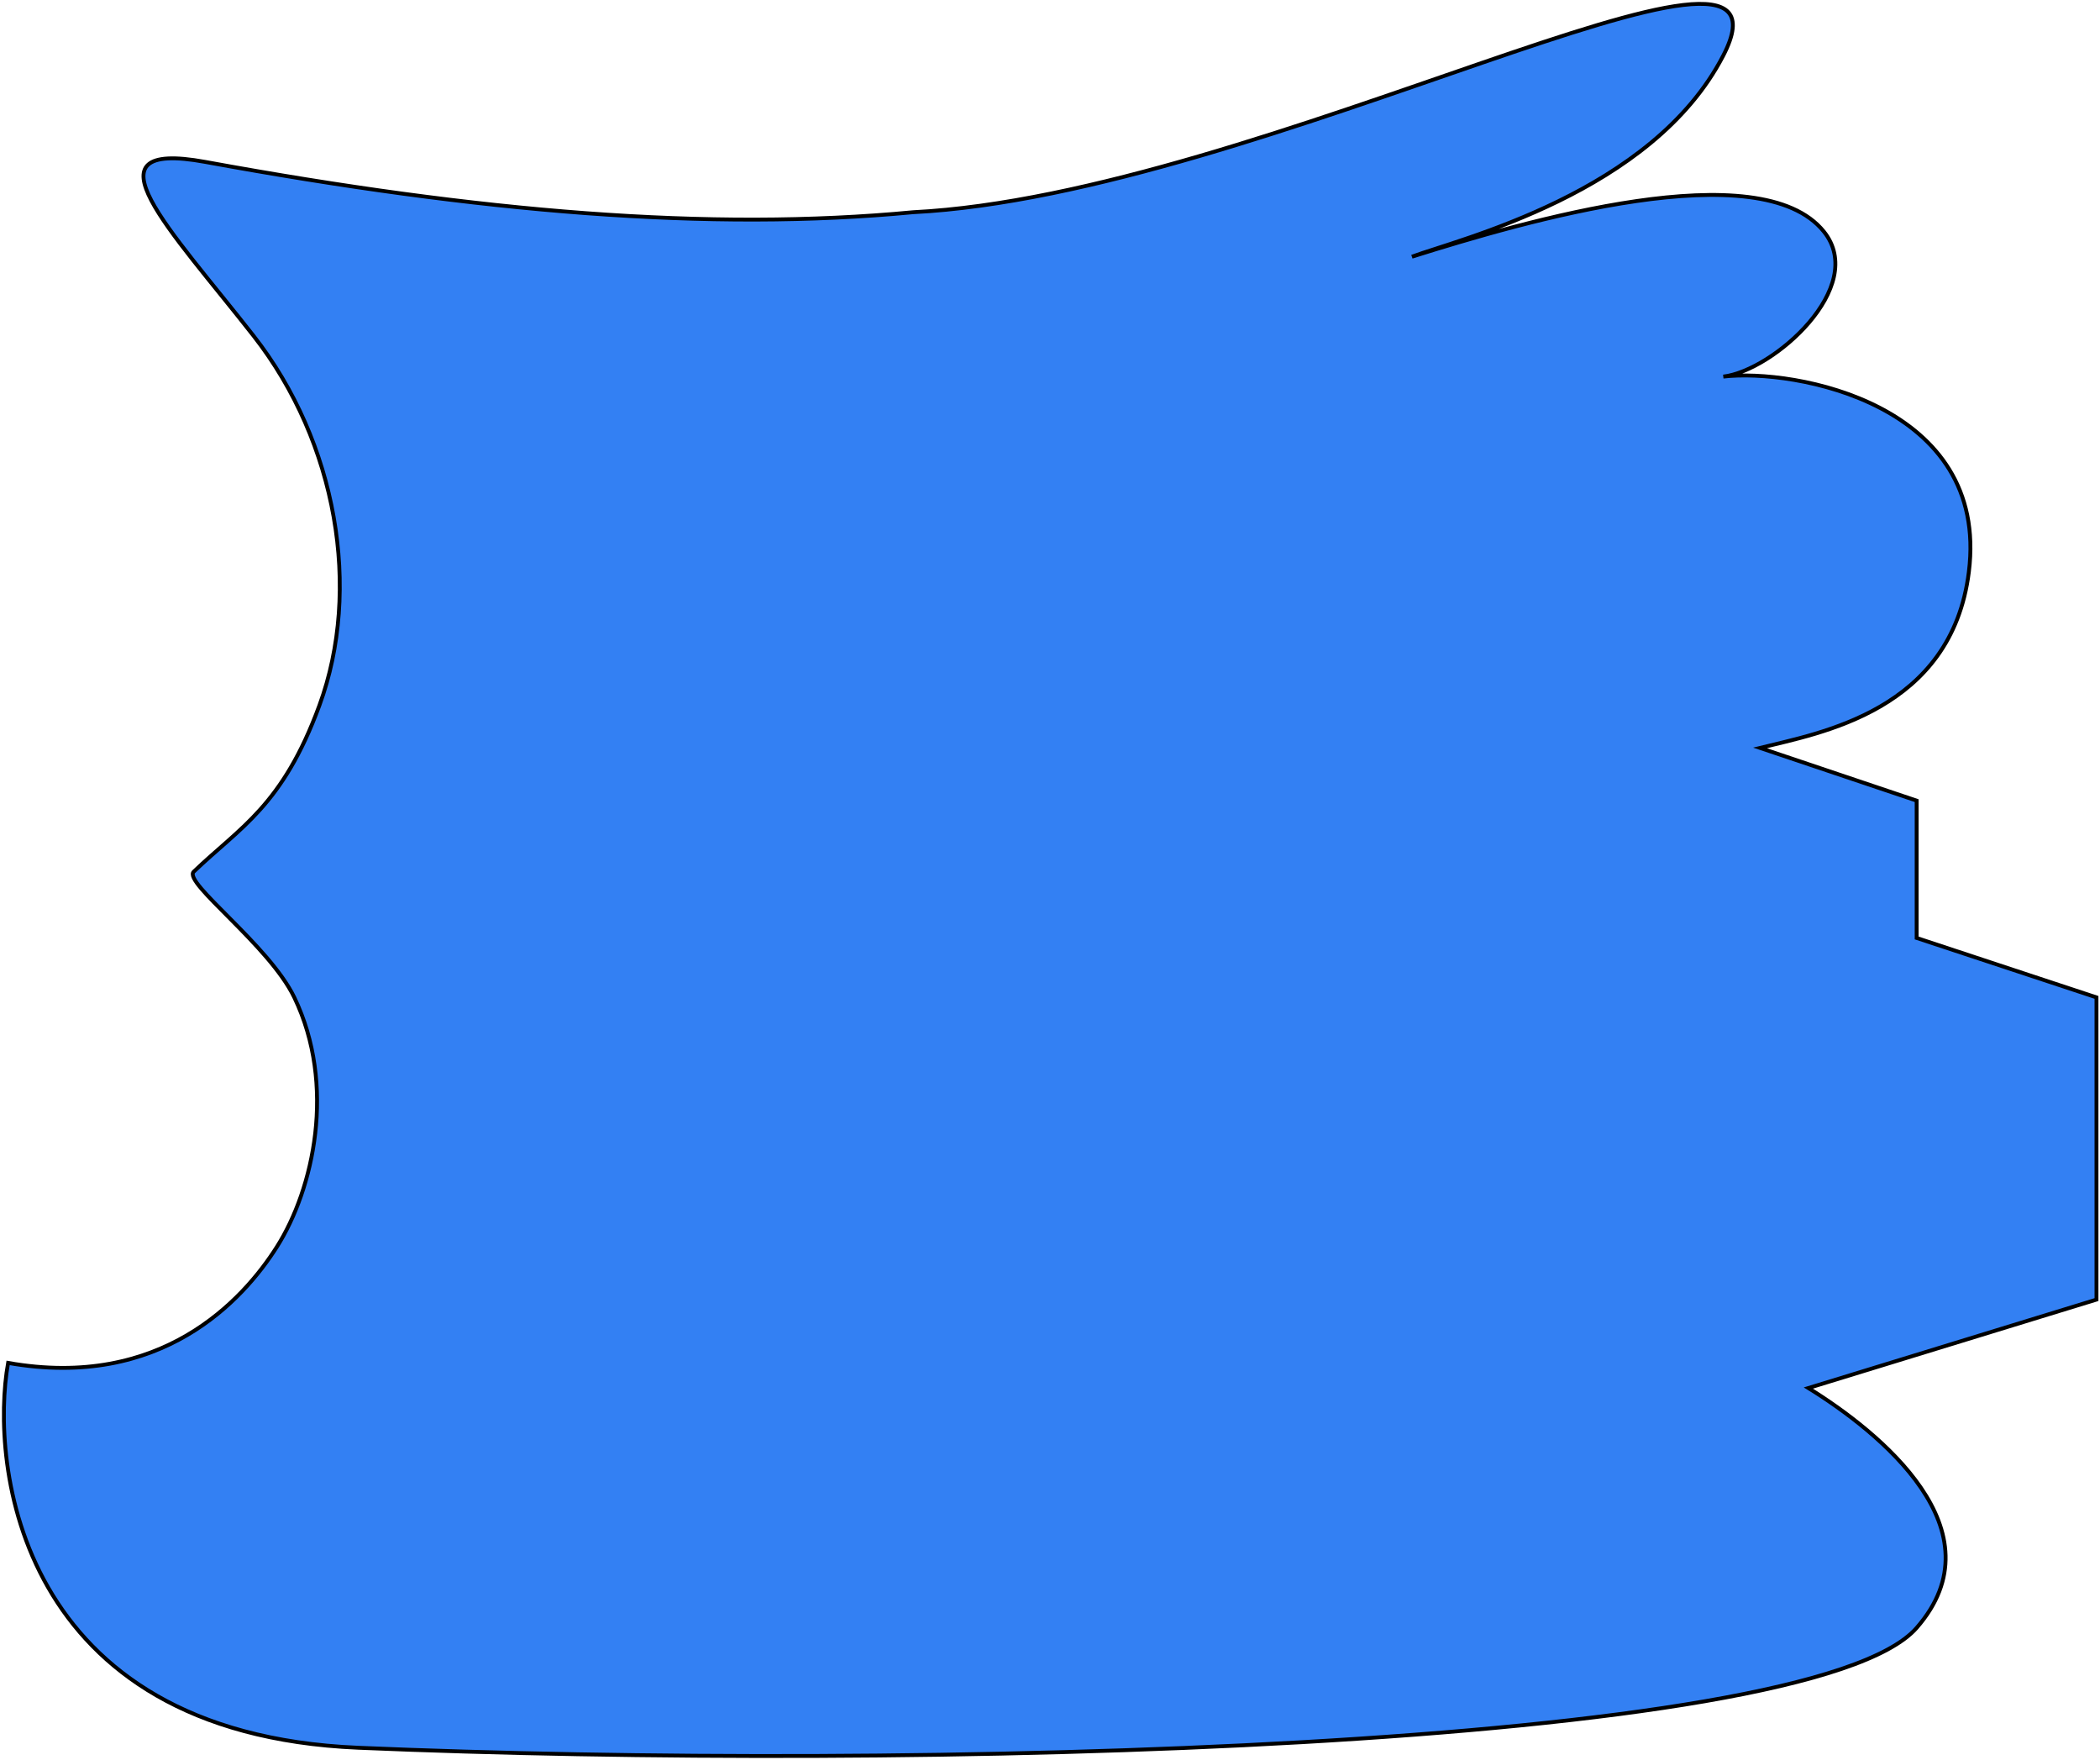 <?xml version="1.0" encoding="UTF-8"?> <svg xmlns="http://www.w3.org/2000/svg" width="543" height="455" viewBox="0 0 543 455" fill="none"> <path d="M445.592 14.366C468.592 -30.134 326.092 50.366 236.092 54.866C183.592 59.866 124.092 54.866 53.092 41.866C20.692 35.933 44.092 59.366 65.592 86.866C87.092 114.366 93.592 152.366 82.592 182.366C73.058 208.366 62.092 213.866 50.092 225.366C47.204 228.133 69.592 244.366 76.092 257.866C87.041 280.606 81.092 307.366 71.592 322.366C62.792 336.26 41.592 359.366 2.092 352.366C-2.575 378.366 4.262 448.107 92.592 451.866C233.592 457.866 468.092 452.366 495.592 420.866C517.592 395.666 485.925 370.199 467.592 358.866L542.092 336V257.866L495.592 242.5V207L455.092 193.366C470.425 189.532 504.592 183.866 509.092 147.866C514.516 104.471 463.925 95.199 445.592 97.366C458.538 95.836 483.099 74.162 471.592 59.866C455.092 39.366 394.259 57.199 365.092 66.366C377.092 61.866 427.192 49.966 445.592 14.366Z" fill="#3380F3" stroke="black"></path> </svg> 